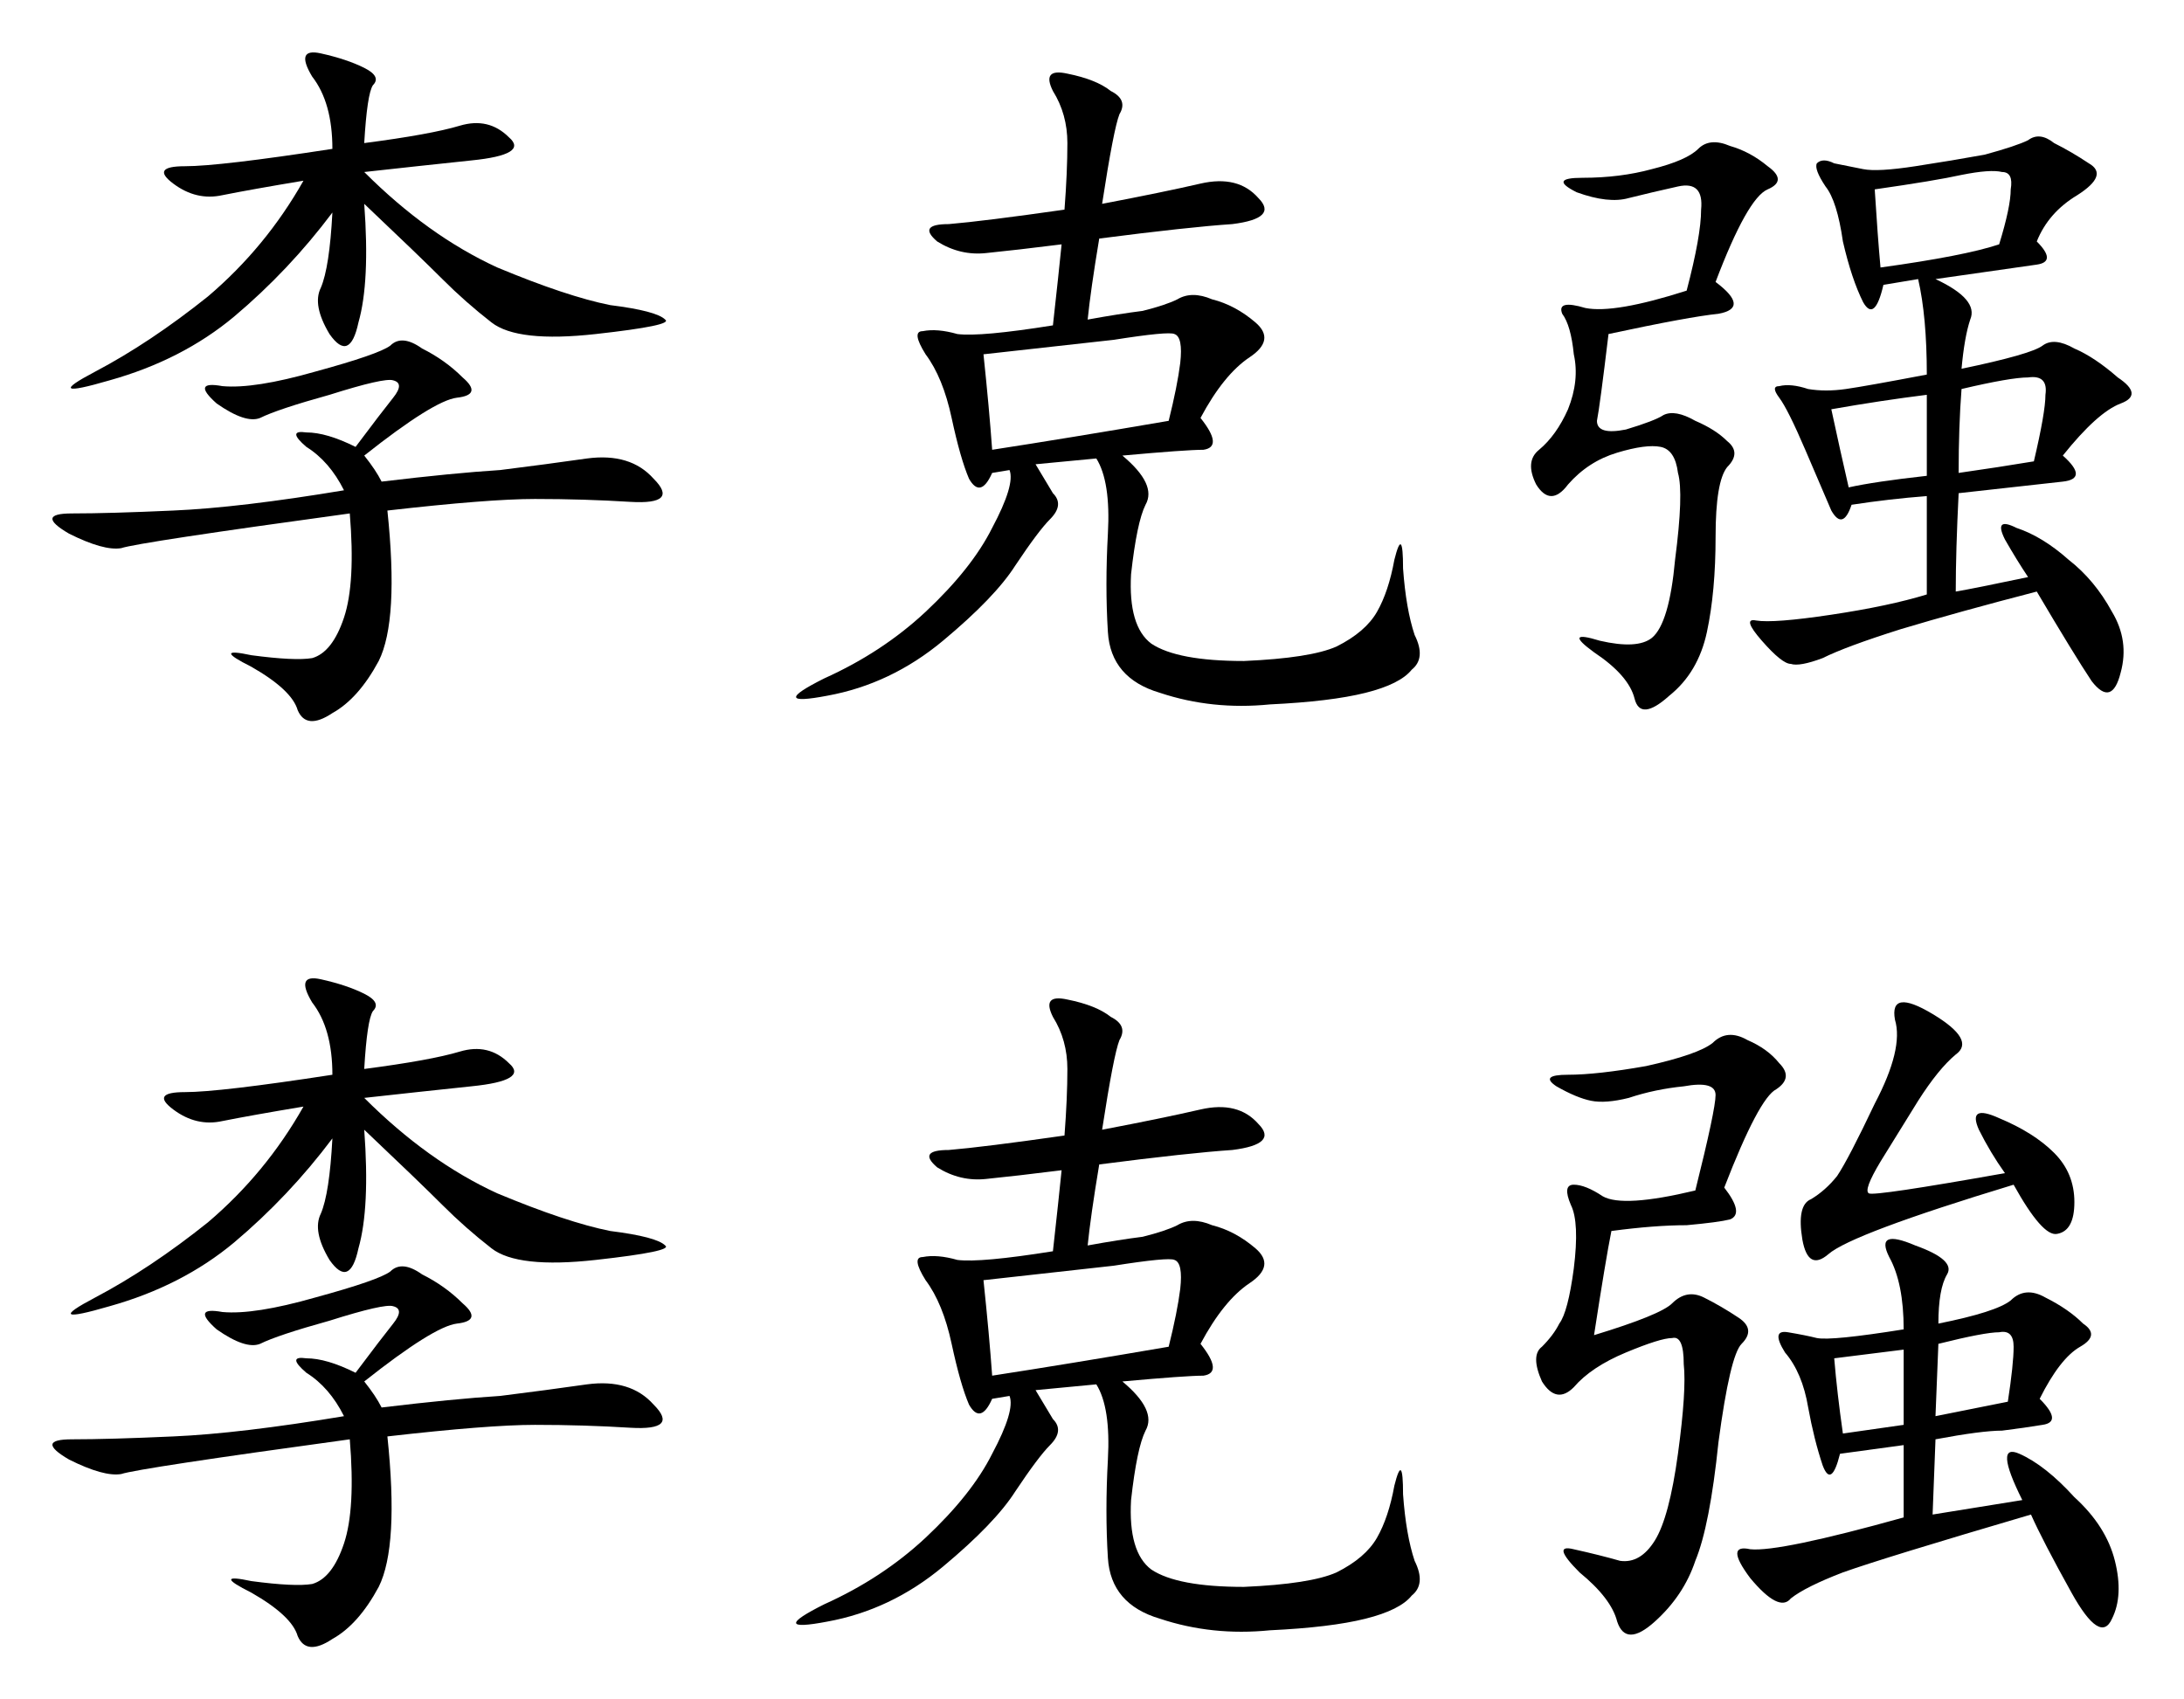 <?xml version="1.0" encoding="UTF-8" standalone="no"?>
<svg
   xmlns:dc="http://purl.org/dc/elements/1.1/"
   xmlns:cc="http://creativecommons.org/ns#"
   xmlns:rdf="http://www.w3.org/1999/02/22-rdf-syntax-ns#"
   xmlns:svg="http://www.w3.org/2000/svg"
   xmlns="http://www.w3.org/2000/svg"
   version="1.1"
   id="svg2"
   viewBox="0 0 590.49 459.506"
   height="129.683mm"
   width="166.649mm">
  <defs
     id="defs4" />
  <g
     transform="translate(-62.915,-296.14)"
     id="layer1">
    <g
       id="text3355"
       style="font-style:normal;font-variant:normal;font-weight:normal;font-stretch:normal;font-size:200.284px;line-height:125%;font-family:KaiTi;-inkscape-font-specification:'KaiTi, Normal';text-align:start;letter-spacing:0px;word-spacing:0px;writing-mode:lr-tb;text-anchor:start;fill:#000000;fill-opacity:1;stroke:none;stroke-width:1px;stroke-linecap:butt;stroke-linejoin:miter;stroke-opacity:1">
      <path
         id="path3362"
         style=""
         d="m 161.395,334.827 q 17.994,-2.347 25.818,-4.694 7.824,-2.347 13.3,3.129 5.477,4.694 -10.171,6.259 -14.865,1.565 -28.947,3.129 17.212,17.212 35.988,25.818 18.777,7.824 30.512,10.171 12.518,1.565 14.865,3.912 2.347,1.565 -18.777,3.912 -21.124,2.347 -28.165,-3.129 -7.041,-5.476 -13.3,-11.735 -6.259,-6.259 -21.124,-20.341 1.565,21.124 -1.565,32.077 -2.347,10.953 -7.824,3.129 -4.694,-7.824 -2.347,-12.518 2.347,-5.476 3.129,-20.341 -11.735,15.647 -26.6,28.165 -14.082,11.735 -33.641,17.212 -18.777,5.476 -3.912,-2.347 14.865,-7.824 30.512,-20.341 15.647,-13.3 25.818,-31.294 -14.082,2.347 -21.906,3.912 -7.041,1.565 -13.3,-3.129 -6.259,-4.694 3.129,-4.694 9.388,0 39.9,-4.694 0,-12.518 -5.476,-19.559 -4.694,-7.824 2.347,-6.259 7.041,1.565 11.735,3.912 4.694,2.347 2.347,4.694 -1.565,2.347 -2.347,15.647 z m 0,84.495 q 3.129,3.912 4.694,7.041 19.559,-2.347 32.077,-3.129 12.518,-1.565 23.471,-3.129 11.735,-1.565 17.994,5.476 7.041,7.041 -6.259,6.259 -12.518,-0.782 -25.818,-0.782 -12.518,0 -39.9,3.129 3.129,29.73 -2.347,40.683 -5.476,10.171 -12.518,14.082 -7.041,4.694 -9.388,-0.782 -1.565,-5.476 -12.518,-11.735 -10.953,-5.476 0,-3.129 11.735,1.565 16.43,0.782 5.476,-1.565 8.606,-10.953 3.129,-9.388 1.565,-28.165 -57.112,7.824 -61.806,9.388 -4.694,0.782 -14.082,-3.912 -9.388,-5.476 0.782,-5.476 10.171,0 27.383,-0.782 17.994,-0.782 46.159,-5.476 -3.912,-7.824 -10.171,-11.735 -5.476,-4.694 0,-3.912 5.477,0 13.3,3.912 7.041,-9.388 10.171,-13.3 3.129,-3.912 0,-4.694 -2.347,-0.782 -17.212,3.912 -14.082,3.912 -18.777,6.259 -3.912,1.565 -11.735,-3.912 -7.041,-6.259 1.565,-4.694 8.606,0.782 25.035,-3.912 17.212,-4.694 20.341,-7.041 3.129,-3.129 8.606,0.782 6.259,3.129 10.953,7.824 5.476,4.694 -1.565,5.476 -6.259,0.782 -25.035,15.647 z" />
      <path
         id="path3364"
         style=""
         d="m 360.896,351.256 q 16.43,-3.129 26.6,-5.476 10.171,-2.347 15.647,3.912 5.476,5.476 -7.041,7.041 -11.735,0.782 -35.988,3.912 -2.347,14.082 -3.129,21.906 8.606,-1.565 14.865,-2.347 6.259,-1.565 9.388,-3.129 3.912,-2.347 9.388,0 6.259,1.565 11.735,6.259 5.476,4.694 -1.565,9.388 -7.041,4.694 -13.3,16.43 6.259,7.824 0.782,8.606 -4.694,0 -21.906,1.565 9.388,7.824 6.259,13.3 -2.347,4.694 -3.912,18.777 -0.782,14.082 5.476,18.777 7.041,4.694 25.035,4.694 17.994,-0.782 25.035,-3.912 7.824,-3.912 10.953,-9.388 3.129,-5.477 4.694,-14.082 2.347,-9.388 2.347,2.347 0.782,10.953 3.129,17.994 3.129,6.259 -0.782,9.388 -3.129,3.912 -12.518,6.259 -9.388,2.347 -25.818,3.129 -15.647,1.565 -29.73,-3.129 -13.3,-3.912 -14.082,-16.43 -0.782,-12.518 0,-26.6 0.782,-14.082 -3.129,-20.341 l -16.43,1.565 q 2.347,3.912 4.694,7.824 3.129,3.129 -0.782,7.041 -3.129,3.129 -9.388,12.518 -5.476,8.606 -19.559,20.341 -14.082,11.735 -31.294,14.865 -16.43,3.129 -0.782,-4.694 15.647,-7.041 27.383,-17.994 12.518,-11.735 17.994,-22.688 6.259,-11.735 4.694,-15.647 l -4.694,0.782 q -3.129,7.041 -6.259,1.565 -2.347,-5.476 -4.694,-16.43 -2.347,-10.953 -7.041,-17.212 -3.912,-6.259 -0.782,-6.259 3.912,-0.782 9.388,0.782 6.259,0.782 25.818,-2.347 1.565,-14.082 2.347,-21.906 -12.518,1.565 -20.341,2.347 -7.041,0.782 -13.3,-3.129 -5.476,-4.694 3.129,-4.694 9.388,-0.782 31.294,-3.912 0.782,-10.171 0.782,-17.994 0,-7.824 -3.912,-14.082 -3.129,-6.259 3.912,-4.694 7.824,1.565 11.735,4.694 4.694,2.347 2.347,6.259 -1.565,3.912 -4.694,24.253 z m -32.077,40.683 q 1.565,14.865 2.347,25.818 20.341,-3.129 47.724,-7.824 2.347,-9.388 3.129,-15.647 0.782,-7.041 -1.565,-7.824 -1.565,-0.782 -16.43,1.565 -14.082,1.565 -35.206,3.912 z" />
      <path
         id="path3366"
         style=""
         d="m 611.251,452.18 q -3.129,-4.694 -6.259,-10.171 -3.129,-6.259 3.129,-3.129 7.041,2.347 14.082,8.606 7.041,5.476 11.735,14.082 4.694,7.824 2.347,16.43 -2.347,9.388 -7.824,2.347 -4.694,-7.041 -14.865,-24.253 -21.124,5.477 -36.771,10.171 -14.865,4.694 -21.124,7.824 -6.259,2.347 -8.606,1.565 -2.347,0 -7.824,-6.259 -5.476,-6.259 -1.565,-5.476 4.694,0.782 20.341,-1.565 15.647,-2.347 25.818,-5.476 l 0,-26.6 q -10.171,0.782 -20.341,2.347 -2.347,7.041 -5.476,1.565 -2.347,-5.476 -7.041,-16.43 -4.694,-10.953 -7.041,-14.082 -2.347,-3.129 0,-3.129 3.129,-0.782 7.824,0.782 4.694,0.782 10.171,0 5.476,-0.782 21.906,-3.912 0,-15.647 -2.347,-25.818 l -9.388,1.565 q -2.347,10.171 -5.477,4.694 -3.129,-6.259 -5.476,-16.43 -1.565,-10.953 -4.694,-14.865 -3.129,-4.694 -2.347,-6.259 1.565,-1.565 4.694,0 3.912,0.782 7.824,1.565 3.912,0.782 14.082,-0.782 10.171,-1.565 18.777,-3.129 8.606,-2.347 11.735,-3.912 3.129,-2.347 7.041,0.782 4.694,2.347 9.388,5.476 5.477,3.129 -3.129,8.606 -7.824,4.694 -10.953,12.518 5.476,5.476 0,6.259 l -27.383,3.912 q 11.735,5.476 9.388,10.953 -1.565,4.694 -2.347,13.3 18.777,-3.912 21.906,-6.259 3.129,-2.347 8.606,0.782 5.476,2.347 11.735,7.824 7.041,4.694 0.782,7.041 -6.259,2.347 -15.647,14.082 7.041,6.259 0,7.041 l -28.165,3.129 q -0.782,15.647 -0.782,26.6 4.694,-0.782 19.559,-3.912 z M 518.932,374.727 q 3.912,-14.865 3.912,-21.906 0.782,-7.824 -6.259,-6.259 -7.041,1.565 -13.3,3.129 -5.476,1.565 -14.082,-1.565 -7.824,-3.912 1.565,-3.912 10.171,0 18.777,-2.347 9.388,-2.347 12.518,-5.477 3.129,-3.129 8.606,-0.782 5.476,1.565 10.171,5.476 5.476,3.912 0,6.259 -5.476,2.347 -14.082,25.035 9.388,7.041 0.782,8.606 -7.824,0.782 -29.73,5.476 -2.347,19.559 -3.129,23.471 0,3.912 7.824,2.347 7.824,-2.347 10.171,-3.912 3.129,-1.565 8.606,1.565 5.476,2.347 8.606,5.477 3.912,3.129 0,7.041 -3.129,3.912 -3.129,18.777 0,14.865 -2.347,25.818 -2.347,10.953 -10.171,17.212 -7.824,7.041 -9.388,0.782 -1.565,-6.259 -10.953,-12.518 -8.606,-6.259 1.565,-3.129 10.171,2.347 14.082,-0.782 4.694,-3.912 6.259,-21.124 2.347,-17.994 0.782,-23.471 -0.782,-6.259 -4.694,-7.041 -3.912,-0.782 -11.735,1.565 -7.824,2.347 -13.3,8.606 -4.694,6.259 -8.606,0 -3.129,-6.259 0.782,-9.388 4.694,-3.912 7.824,-10.953 3.129,-7.824 1.565,-14.865 -0.782,-7.824 -3.129,-10.953 -1.565,-3.912 6.259,-1.565 7.824,1.565 27.383,-4.694 z m 52.418,-6.259 q 22.688,-3.129 32.077,-6.259 3.129,-10.171 3.129,-14.865 0.782,-4.694 -2.347,-4.694 -3.129,-0.782 -10.953,0.782 -7.041,1.565 -23.471,3.912 0.782,12.518 1.565,21.124 z m 21.124,55.547 q 10.953,-1.565 20.341,-3.129 3.129,-13.3 3.129,-17.994 0.782,-5.477 -4.694,-4.694 -4.694,0 -17.994,3.129 -0.782,10.171 -0.782,22.688 z m -34.424,-17.212 q 2.347,10.953 4.694,21.124 7.041,-1.565 21.124,-3.129 l 0,-21.906 q -12.518,1.565 -25.818,3.912 z" />
      <path
         id="path3368"
         style=""
         d="m 161.395,585.181 q 17.994,-2.347 25.818,-4.694 7.824,-2.347 13.3,3.129 5.477,4.694 -10.171,6.259 -14.865,1.565 -28.947,3.129 17.212,17.212 35.988,25.818 18.777,7.824 30.512,10.171 12.518,1.565 14.865,3.912 2.347,1.565 -18.777,3.912 -21.124,2.347 -28.165,-3.129 -7.041,-5.477 -13.3,-11.735 -6.259,-6.259 -21.124,-20.341 1.565,21.124 -1.565,32.077 -2.347,10.953 -7.824,3.129 -4.694,-7.824 -2.347,-12.518 2.347,-5.477 3.129,-20.341 -11.735,15.647 -26.6,28.165 -14.082,11.735 -33.641,17.212 -18.777,5.477 -3.912,-2.347 14.865,-7.824 30.512,-20.341 15.647,-13.3 25.818,-31.294 -14.082,2.347 -21.906,3.912 -7.041,1.565 -13.3,-3.129 -6.259,-4.694 3.129,-4.694 9.388,0 39.9,-4.694 0,-12.518 -5.476,-19.559 -4.694,-7.824 2.347,-6.259 7.041,1.565 11.735,3.912 4.694,2.347 2.347,4.694 -1.565,2.347 -2.347,15.647 z m 0,84.495 q 3.129,3.912 4.694,7.041 19.559,-2.347 32.077,-3.129 12.518,-1.565 23.471,-3.129 11.735,-1.565 17.994,5.476 7.041,7.041 -6.259,6.259 -12.518,-0.782 -25.818,-0.782 -12.518,0 -39.9,3.129 3.129,29.73 -2.347,40.683 -5.476,10.171 -12.518,14.082 -7.041,4.694 -9.388,-0.782 -1.565,-5.476 -12.518,-11.735 -10.953,-5.476 0,-3.129 11.735,1.565 16.43,0.782 5.476,-1.565 8.606,-10.953 3.129,-9.388 1.565,-28.165 -57.112,7.824 -61.806,9.388 -4.694,0.782 -14.082,-3.912 -9.388,-5.476 0.782,-5.476 10.171,0 27.383,-0.782 17.994,-0.782 46.159,-5.476 -3.912,-7.824 -10.171,-11.735 -5.476,-4.694 0,-3.912 5.477,0 13.3,3.912 7.041,-9.388 10.171,-13.3 3.129,-3.912 0,-4.694 -2.347,-0.782 -17.212,3.912 -14.082,3.912 -18.777,6.259 -3.912,1.565 -11.735,-3.912 -7.041,-6.259 1.565,-4.694 8.606,0.782 25.035,-3.912 17.212,-4.694 20.341,-7.041 3.129,-3.129 8.606,0.782 6.259,3.129 10.953,7.824 5.476,4.694 -1.565,5.476 -6.259,0.782 -25.035,15.647 z" />
      <path
         id="path3370"
         style=""
         d="m 360.896,601.611 q 16.43,-3.129 26.6,-5.476 10.171,-2.347 15.647,3.912 5.476,5.476 -7.041,7.041 -11.735,0.782 -35.988,3.912 -2.347,14.082 -3.129,21.906 8.606,-1.565 14.865,-2.347 6.259,-1.565 9.388,-3.129 3.912,-2.347 9.388,0 6.259,1.565 11.735,6.259 5.476,4.694 -1.565,9.388 -7.041,4.694 -13.3,16.43 6.259,7.824 0.782,8.606 -4.694,0 -21.906,1.565 9.388,7.824 6.259,13.3 -2.347,4.694 -3.912,18.777 -0.782,14.082 5.476,18.777 7.041,4.694 25.035,4.694 17.994,-0.782 25.035,-3.912 7.824,-3.912 10.953,-9.388 3.129,-5.476 4.694,-14.082 2.347,-9.388 2.347,2.347 0.782,10.953 3.129,17.994 3.129,6.259 -0.782,9.388 -3.129,3.912 -12.518,6.259 -9.388,2.347 -25.818,3.129 -15.647,1.565 -29.73,-3.129 -13.3,-3.912 -14.082,-16.43 -0.782,-12.518 0,-26.6 0.782,-14.082 -3.129,-20.341 l -16.43,1.565 q 2.347,3.912 4.694,7.824 3.129,3.129 -0.782,7.041 -3.129,3.129 -9.388,12.518 -5.476,8.606 -19.559,20.341 -14.082,11.735 -31.294,14.865 -16.43,3.129 -0.782,-4.694 15.647,-7.041 27.383,-17.994 12.518,-11.735 17.994,-22.688 6.259,-11.735 4.694,-15.647 l -4.694,0.782 q -3.129,7.041 -6.259,1.565 -2.347,-5.476 -4.694,-16.43 -2.347,-10.953 -7.041,-17.212 -3.912,-6.259 -0.782,-6.259 3.912,-0.782 9.388,0.782 6.259,0.782 25.818,-2.347 1.565,-14.082 2.347,-21.906 -12.518,1.565 -20.341,2.347 -7.041,0.782 -13.3,-3.129 -5.476,-4.694 3.129,-4.694 9.388,-0.782 31.294,-3.912 0.782,-10.171 0.782,-17.994 0,-7.824 -3.912,-14.082 -3.129,-6.259 3.912,-4.694 7.824,1.565 11.735,4.694 4.694,2.347 2.347,6.259 -1.565,3.912 -4.694,24.253 z m -32.077,40.683 q 1.565,14.865 2.347,25.818 20.341,-3.129 47.724,-7.824 2.347,-9.388 3.129,-15.647 0.782,-7.041 -1.565,-7.824 -1.565,-0.782 -16.43,1.565 -14.082,1.565 -35.206,3.912 z" />
      <path
         id="path3372"
         style=""
         d="m 586.998,654.029 q 15.647,-3.129 19.559,-6.259 3.912,-3.912 9.388,-0.782 6.259,3.129 10.171,7.041 4.694,3.129 -0.782,6.259 -5.476,3.129 -10.953,14.082 6.259,6.259 0.782,7.041 -4.694,0.782 -10.953,1.565 -5.476,0 -17.994,2.347 l -0.782,20.341 24.253,-3.912 q -7.824,-15.647 -0.782,-12.518 7.041,3.129 14.865,11.735 8.606,7.824 10.953,17.212 2.347,9.388 -0.782,15.647 -3.129,7.041 -10.953,-7.041 -7.824,-14.082 -10.953,-21.124 -39.9,11.735 -50.853,15.647 -10.171,3.912 -14.082,7.041 -3.129,3.912 -10.953,-5.476 -7.041,-9.388 0,-7.824 7.824,0.782 41.465,-8.606 l 0,-19.559 -17.212,2.347 q -2.347,9.388 -4.694,3.129 -2.347,-7.041 -3.912,-15.647 -1.565,-9.388 -6.259,-14.865 -3.912,-6.259 0.782,-5.476 4.694,0.782 7.824,1.565 3.912,0.782 23.471,-2.347 0,-12.518 -3.912,-19.559 -3.912,-7.824 7.041,-3.129 10.953,3.912 8.606,7.824 -2.347,3.912 -2.347,13.3 z m -65.718,-35.988 q 5.476,-21.906 5.476,-25.818 0,-3.912 -8.606,-2.347 -7.824,0.782 -14.865,3.129 -6.259,1.565 -10.171,0.782 -3.912,-0.782 -9.388,-3.912 -4.694,-3.129 3.129,-3.129 7.824,0 21.124,-2.347 14.082,-3.129 17.994,-6.259 3.912,-3.912 9.388,-0.782 5.476,2.347 8.606,6.259 3.912,3.912 -0.782,7.041 -4.694,2.347 -14.082,26.6 5.476,7.041 1.565,8.606 -3.129,0.782 -11.735,1.565 -8.606,0 -20.341,1.565 -1.565,7.824 -4.694,28.165 17.994,-5.476 21.124,-8.606 3.912,-3.912 8.606,-1.565 4.694,2.347 9.388,5.476 4.694,3.129 0.782,7.041 -3.129,3.129 -6.259,26.6 -2.347,22.688 -6.259,32.077 -3.129,9.388 -10.953,16.43 -7.824,7.041 -10.171,0 -1.565,-6.259 -10.171,-13.3 -7.824,-7.824 -1.565,-6.259 7.041,1.565 12.518,3.129 5.476,0.782 9.388,-5.476 3.912,-6.259 6.259,-23.471 2.347,-17.212 1.565,-24.253 0,-7.824 -3.129,-7.041 -3.129,0 -12.518,3.912 -9.388,3.912 -14.082,9.388 -4.694,4.694 -8.606,-1.565 -3.129,-7.041 0,-9.388 3.129,-3.129 4.694,-6.259 2.347,-3.129 3.912,-14.865 1.565,-12.518 -0.782,-17.212 -2.347,-5.476 0.782,-5.476 3.129,0 7.824,3.129 5.476,3.129 25.035,-1.565 z m 83.712,-4.694 q -3.912,-5.476 -7.041,-11.735 -3.129,-7.041 5.476,-3.129 9.388,3.912 14.865,9.388 5.476,5.476 5.476,13.3 0,7.824 -4.694,8.606 -3.912,0.782 -11.735,-13.3 -43.812,13.3 -50.071,18.777 -5.476,4.694 -7.041,-3.912 -1.565,-9.388 2.347,-10.953 3.912,-2.347 7.041,-6.259 3.129,-4.694 10.171,-19.559 7.824,-14.865 5.477,-22.688 -1.565,-8.606 10.171,-1.565 11.735,7.041 6.259,10.953 -4.694,3.912 -10.171,12.518 l -10.171,16.43 q -4.694,7.824 -3.129,8.606 1.565,0.782 36.771,-5.476 z m 0.782,61.806 q 1.565,-10.171 1.565,-14.865 0,-4.694 -3.912,-3.912 -3.912,0 -16.43,3.129 l -0.782,19.559 19.559,-3.912 z M 558.833,663.417 q 0.782,9.388 2.347,20.341 l 16.43,-2.347 0,-20.341 -18.777,2.347 z" />
    </g>
  </g>
</svg>
